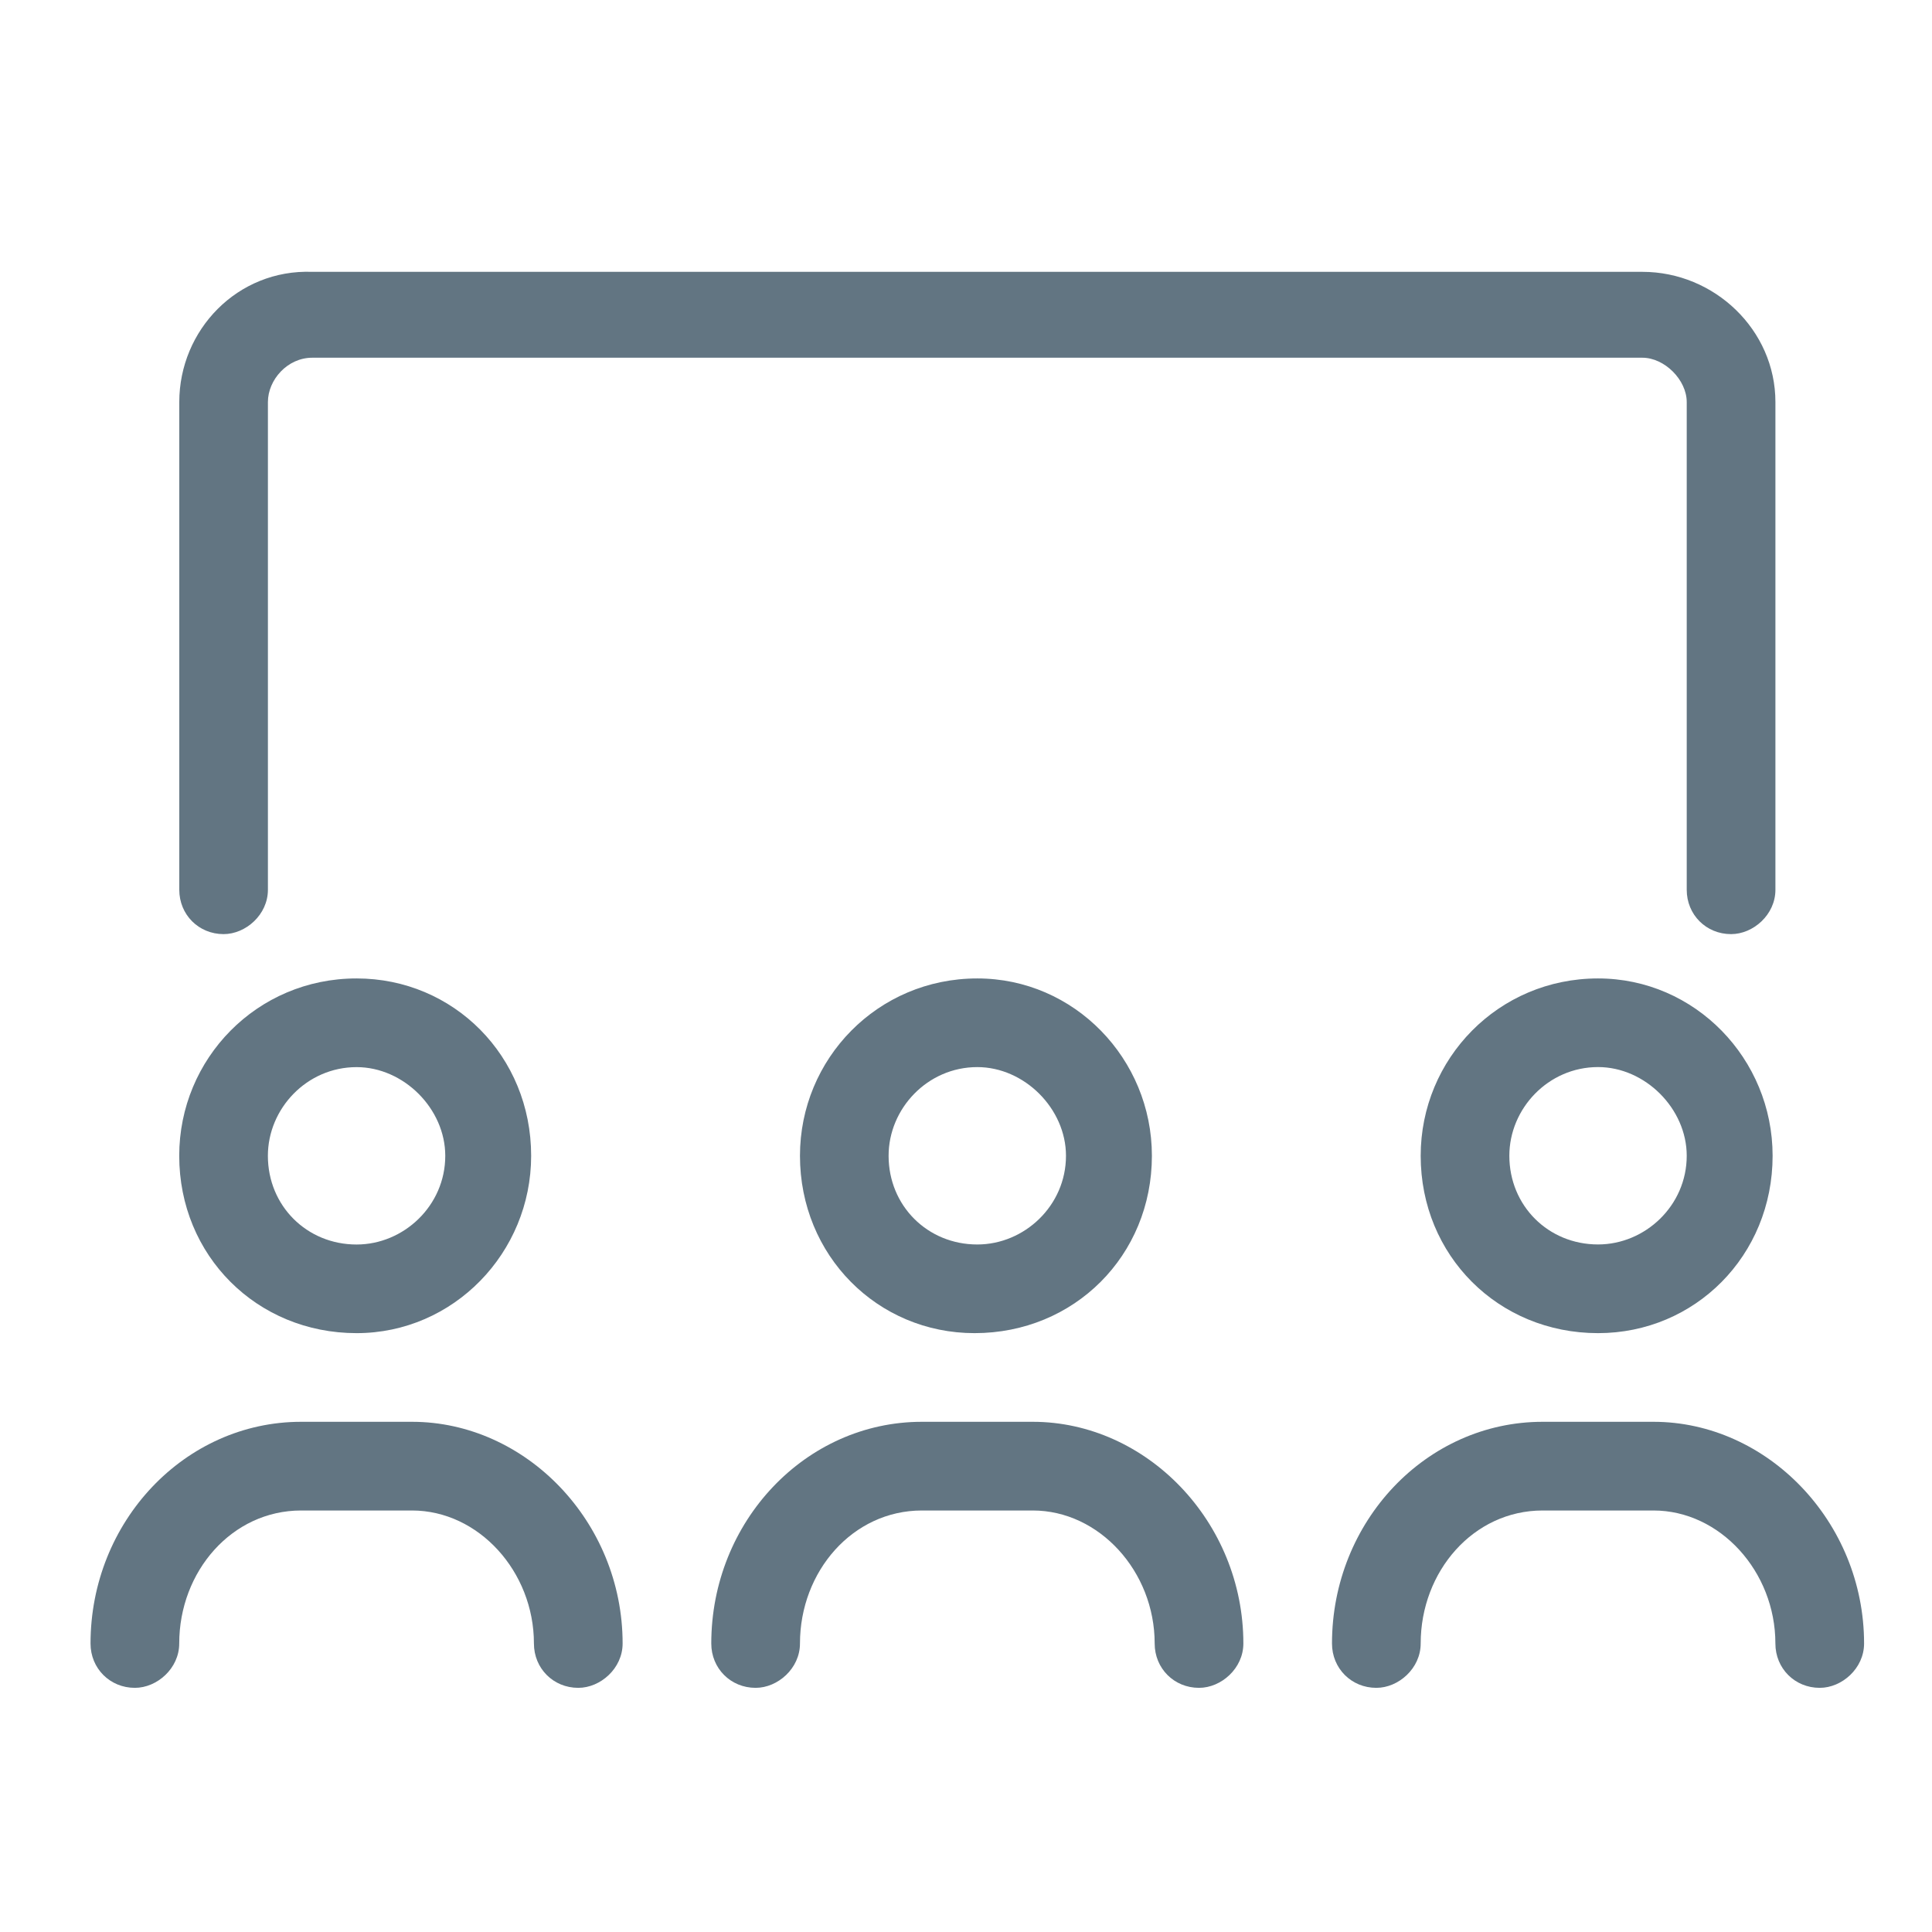 <?xml version="1.0" encoding="UTF-8"?> <svg xmlns="http://www.w3.org/2000/svg" fill="none" height="64" viewBox="0 0 64 64" width="64"><path d="m13.648 47.099h-3.672c-3.855 0-6.977 3.305-6.977 7.344 0 .826.643 1.469 1.469 1.469.734 0 1.469-.643 1.469-1.469 0-2.387 1.744-4.406 4.039-4.406h3.672c2.203 0 4.039 2.019 4.039 4.406 0 .826.643 1.469 1.469 1.469.734 0 1.469-.643 1.469-1.469 0-4.039-3.213-7.344-6.977-7.344zm41.125 0h-3.672c-3.856 0-6.977 3.305-6.977 7.344 0 .826.643 1.469 1.469 1.469.734 0 1.469-.643 1.469-1.469 0-2.387 1.744-4.406 4.039-4.406h3.672c2.203 0 4.039 2.019 4.039 4.406 0 .826.643 1.469 1.469 1.469.734 0 1.469-.643 1.469-1.469 0-4.039-3.213-7.344-6.977-7.344zm-20.562 0h-3.672c-3.856 0-6.977 3.305-6.977 7.344 0 .826.643 1.469 1.469 1.469.734 0 1.469-.643 1.469-1.469 0-2.387 1.744-4.406 4.039-4.406h3.672c2.203 0 4.039 2.019 4.039 4.406 0 .826.643 1.469 1.469 1.469.734 0 1.469-.643 1.469-1.469 0-4.039-3.213-7.344-6.977-7.344zm-7.711-8.812c0 3.305 2.57 5.875 5.783 5.875 3.305 0 5.875-2.57 5.875-5.875 0-3.213-2.57-5.875-5.783-5.875-3.305 0-5.875 2.662-5.875 5.875zm8.812 0c0 1.652-1.377 2.938-2.938 2.938-1.652 0-2.938-1.285-2.938-2.938 0-1.56 1.285-2.938 2.938-2.938 1.56 0 2.938 1.377 2.938 2.938zm17.625-5.875c-3.305 0-5.875 2.662-5.875 5.875 0 3.305 2.57 5.875 5.875 5.875 3.213 0 5.783-2.57 5.783-5.875 0-3.213-2.57-5.875-5.783-5.875zm0 8.812c-1.652 0-2.938-1.285-2.938-2.938 0-1.56 1.285-2.938 2.938-2.938 1.56 0 2.938 1.377 2.938 2.938 0 1.652-1.377 2.938-2.938 2.938zm-41.125 2.938c3.213 0 5.783-2.662 5.783-5.875 0-3.305-2.57-5.875-5.783-5.875-3.305 0-5.875 2.662-5.875 5.875 0 3.305 2.57 5.875 5.875 5.875zm0-8.812c1.56 0 2.938 1.377 2.938 2.938 0 1.652-1.377 2.938-2.938 2.938-1.652 0-2.938-1.285-2.938-2.938 0-1.56 1.285-2.938 2.938-2.938zm-4.406-4.406c.734 0 1.469-.643 1.469-1.469v-16.156c0-.734.643-1.469 1.469-1.469h44.062c.734 0 1.469.734 1.469 1.469v16.156c0 .826.643 1.469 1.469 1.469.734 0 1.469-.643 1.469-1.469v-16.156c0-2.387-2.019-4.314-4.406-4.314h-44.062c-2.479-.092-4.406 1.928-4.406 4.314v16.156c0 .826.643 1.469 1.469 1.469z" fill="#627582"></path></svg> 